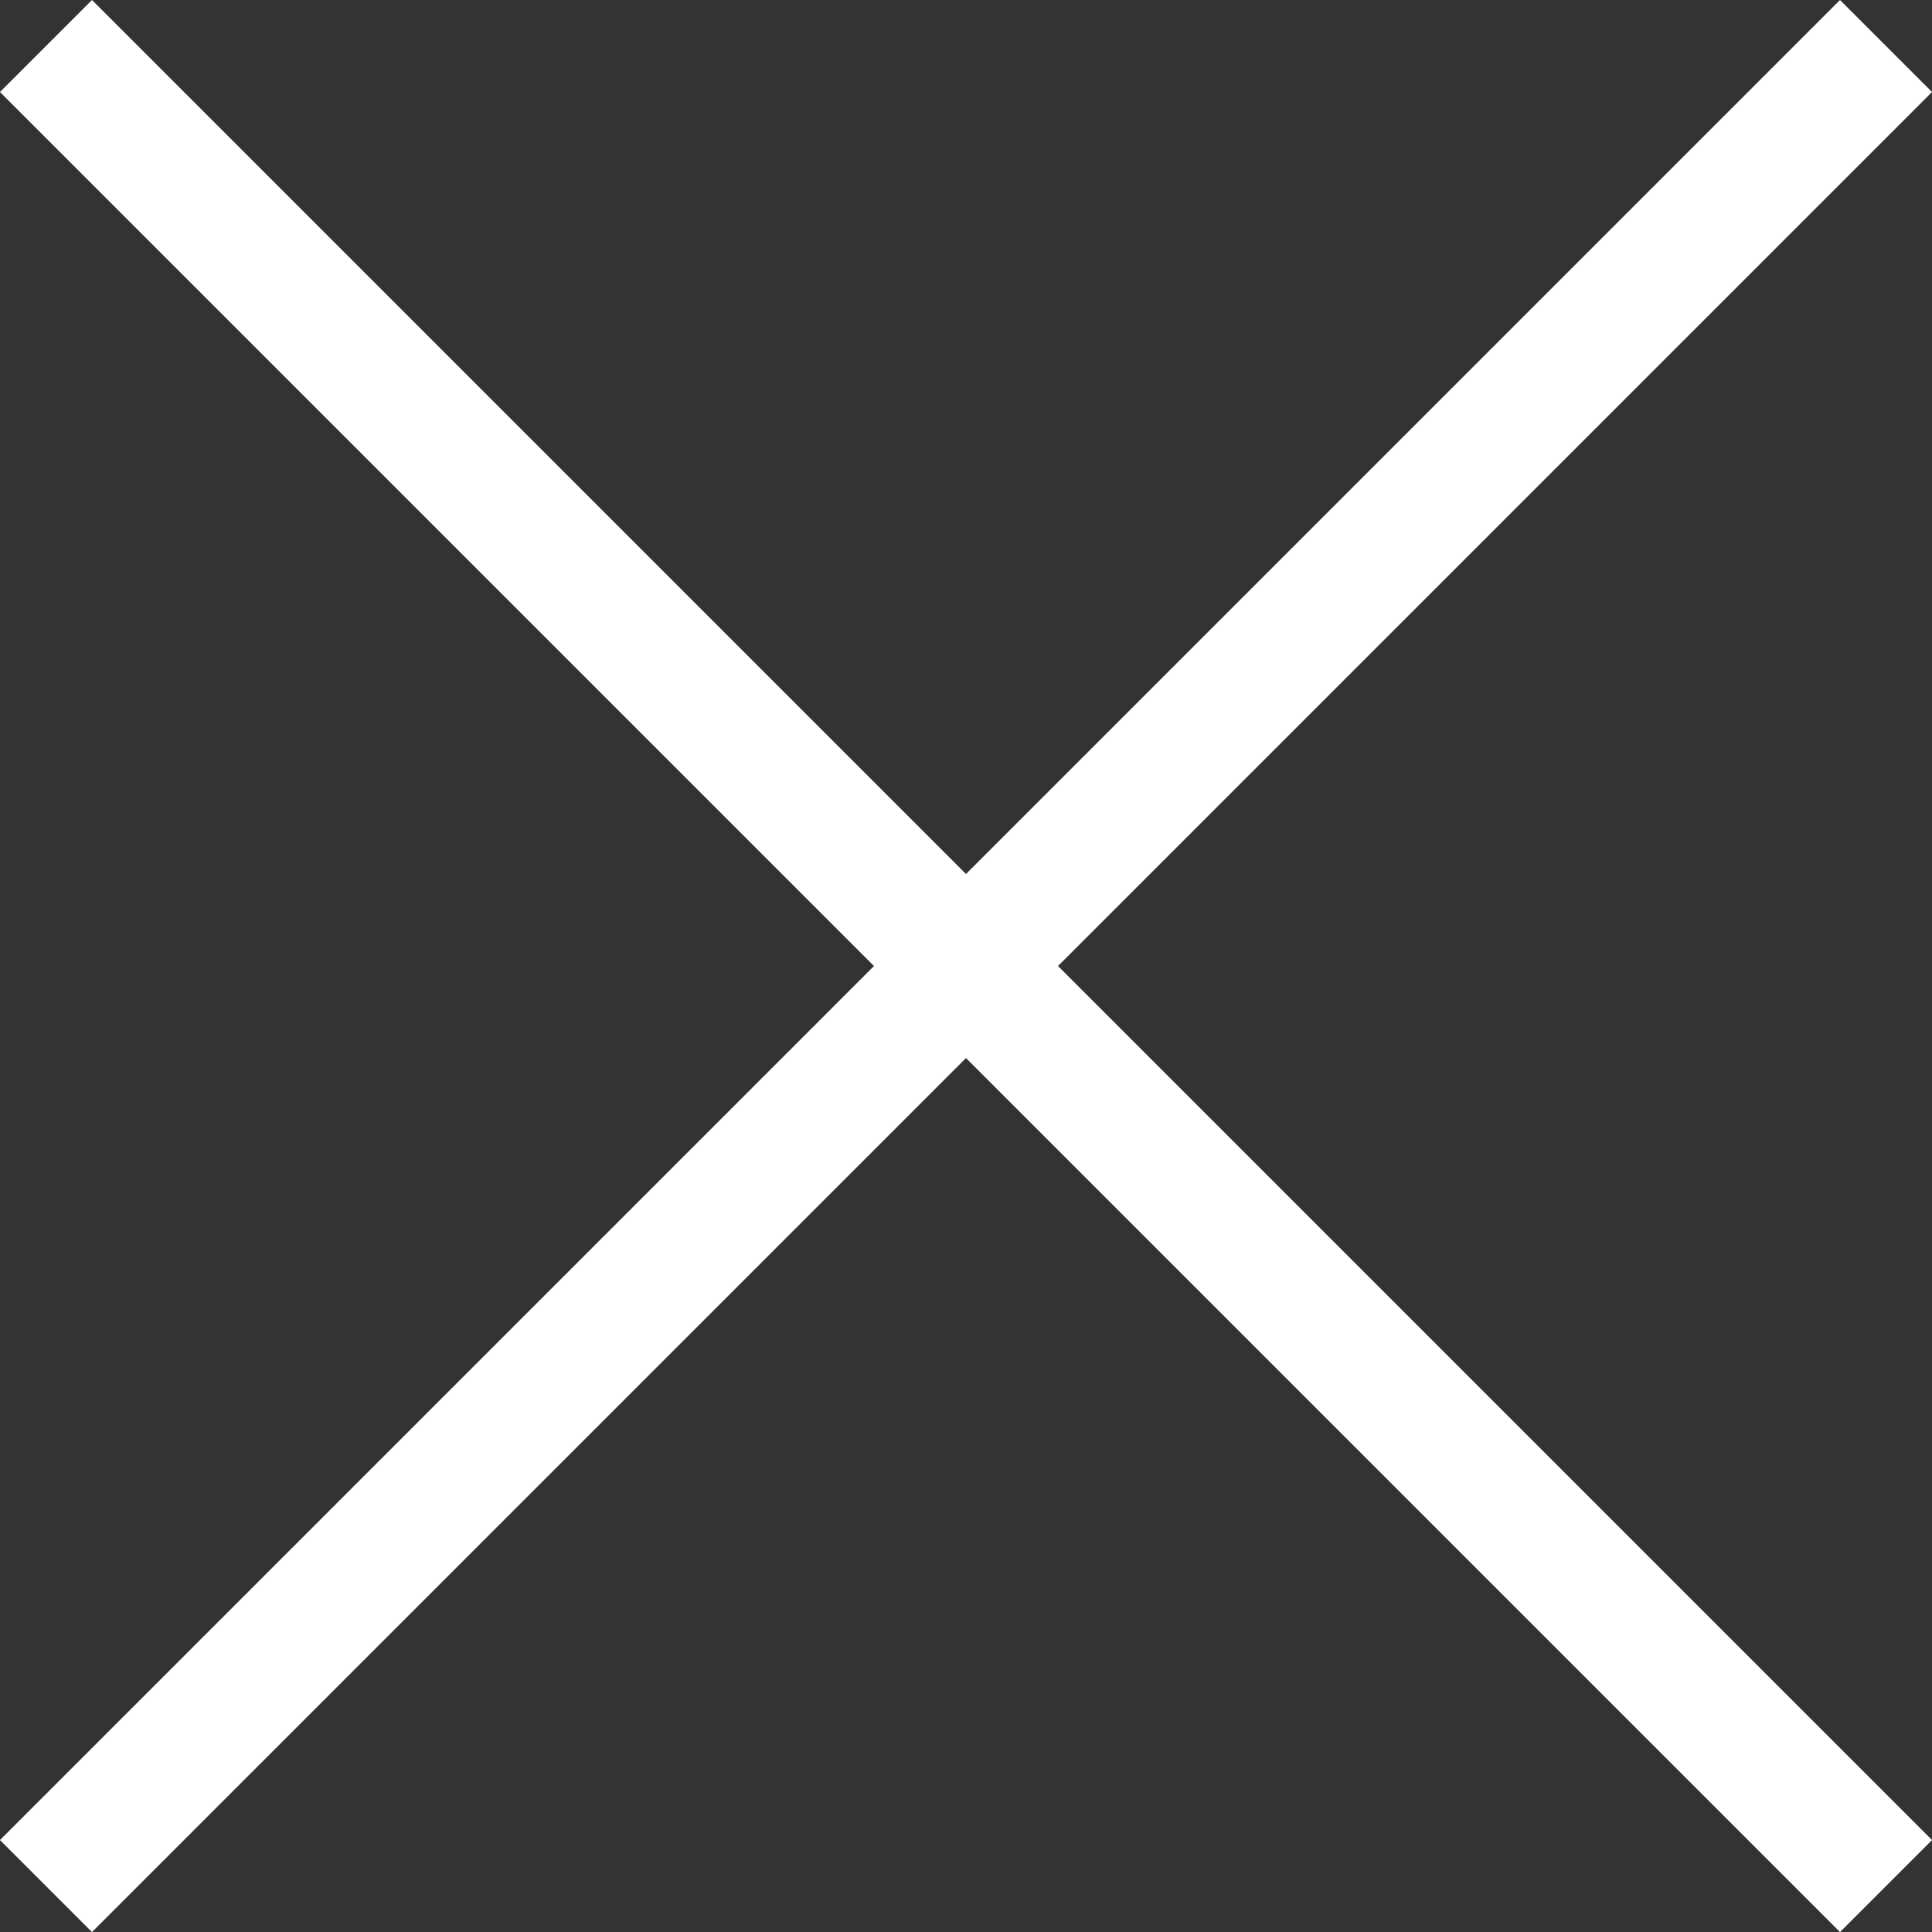 <svg xmlns="http://www.w3.org/2000/svg" width="29.698" height="29.698" viewBox="0 0 29.698 29.698">
  <rect x="0" y="0" width="29.698" height="29.698" fill="#333333" stroke="none"/>
  <g id="Group_287" data-name="Group 287" transform="translate(-5415.024 -5272.895) rotate(45)">
    <line id="Line_30" data-name="Line 30" x2="40" transform="translate(7558.5 -100.5)" fill="none" stroke="#fff" stroke-width="2"/>
    <line id="Line_31" data-name="Line 31" x2="40" transform="translate(7578.5 -120.5) rotate(90)" fill="none" stroke="#fff" stroke-width="2"/>
  </g>
</svg>